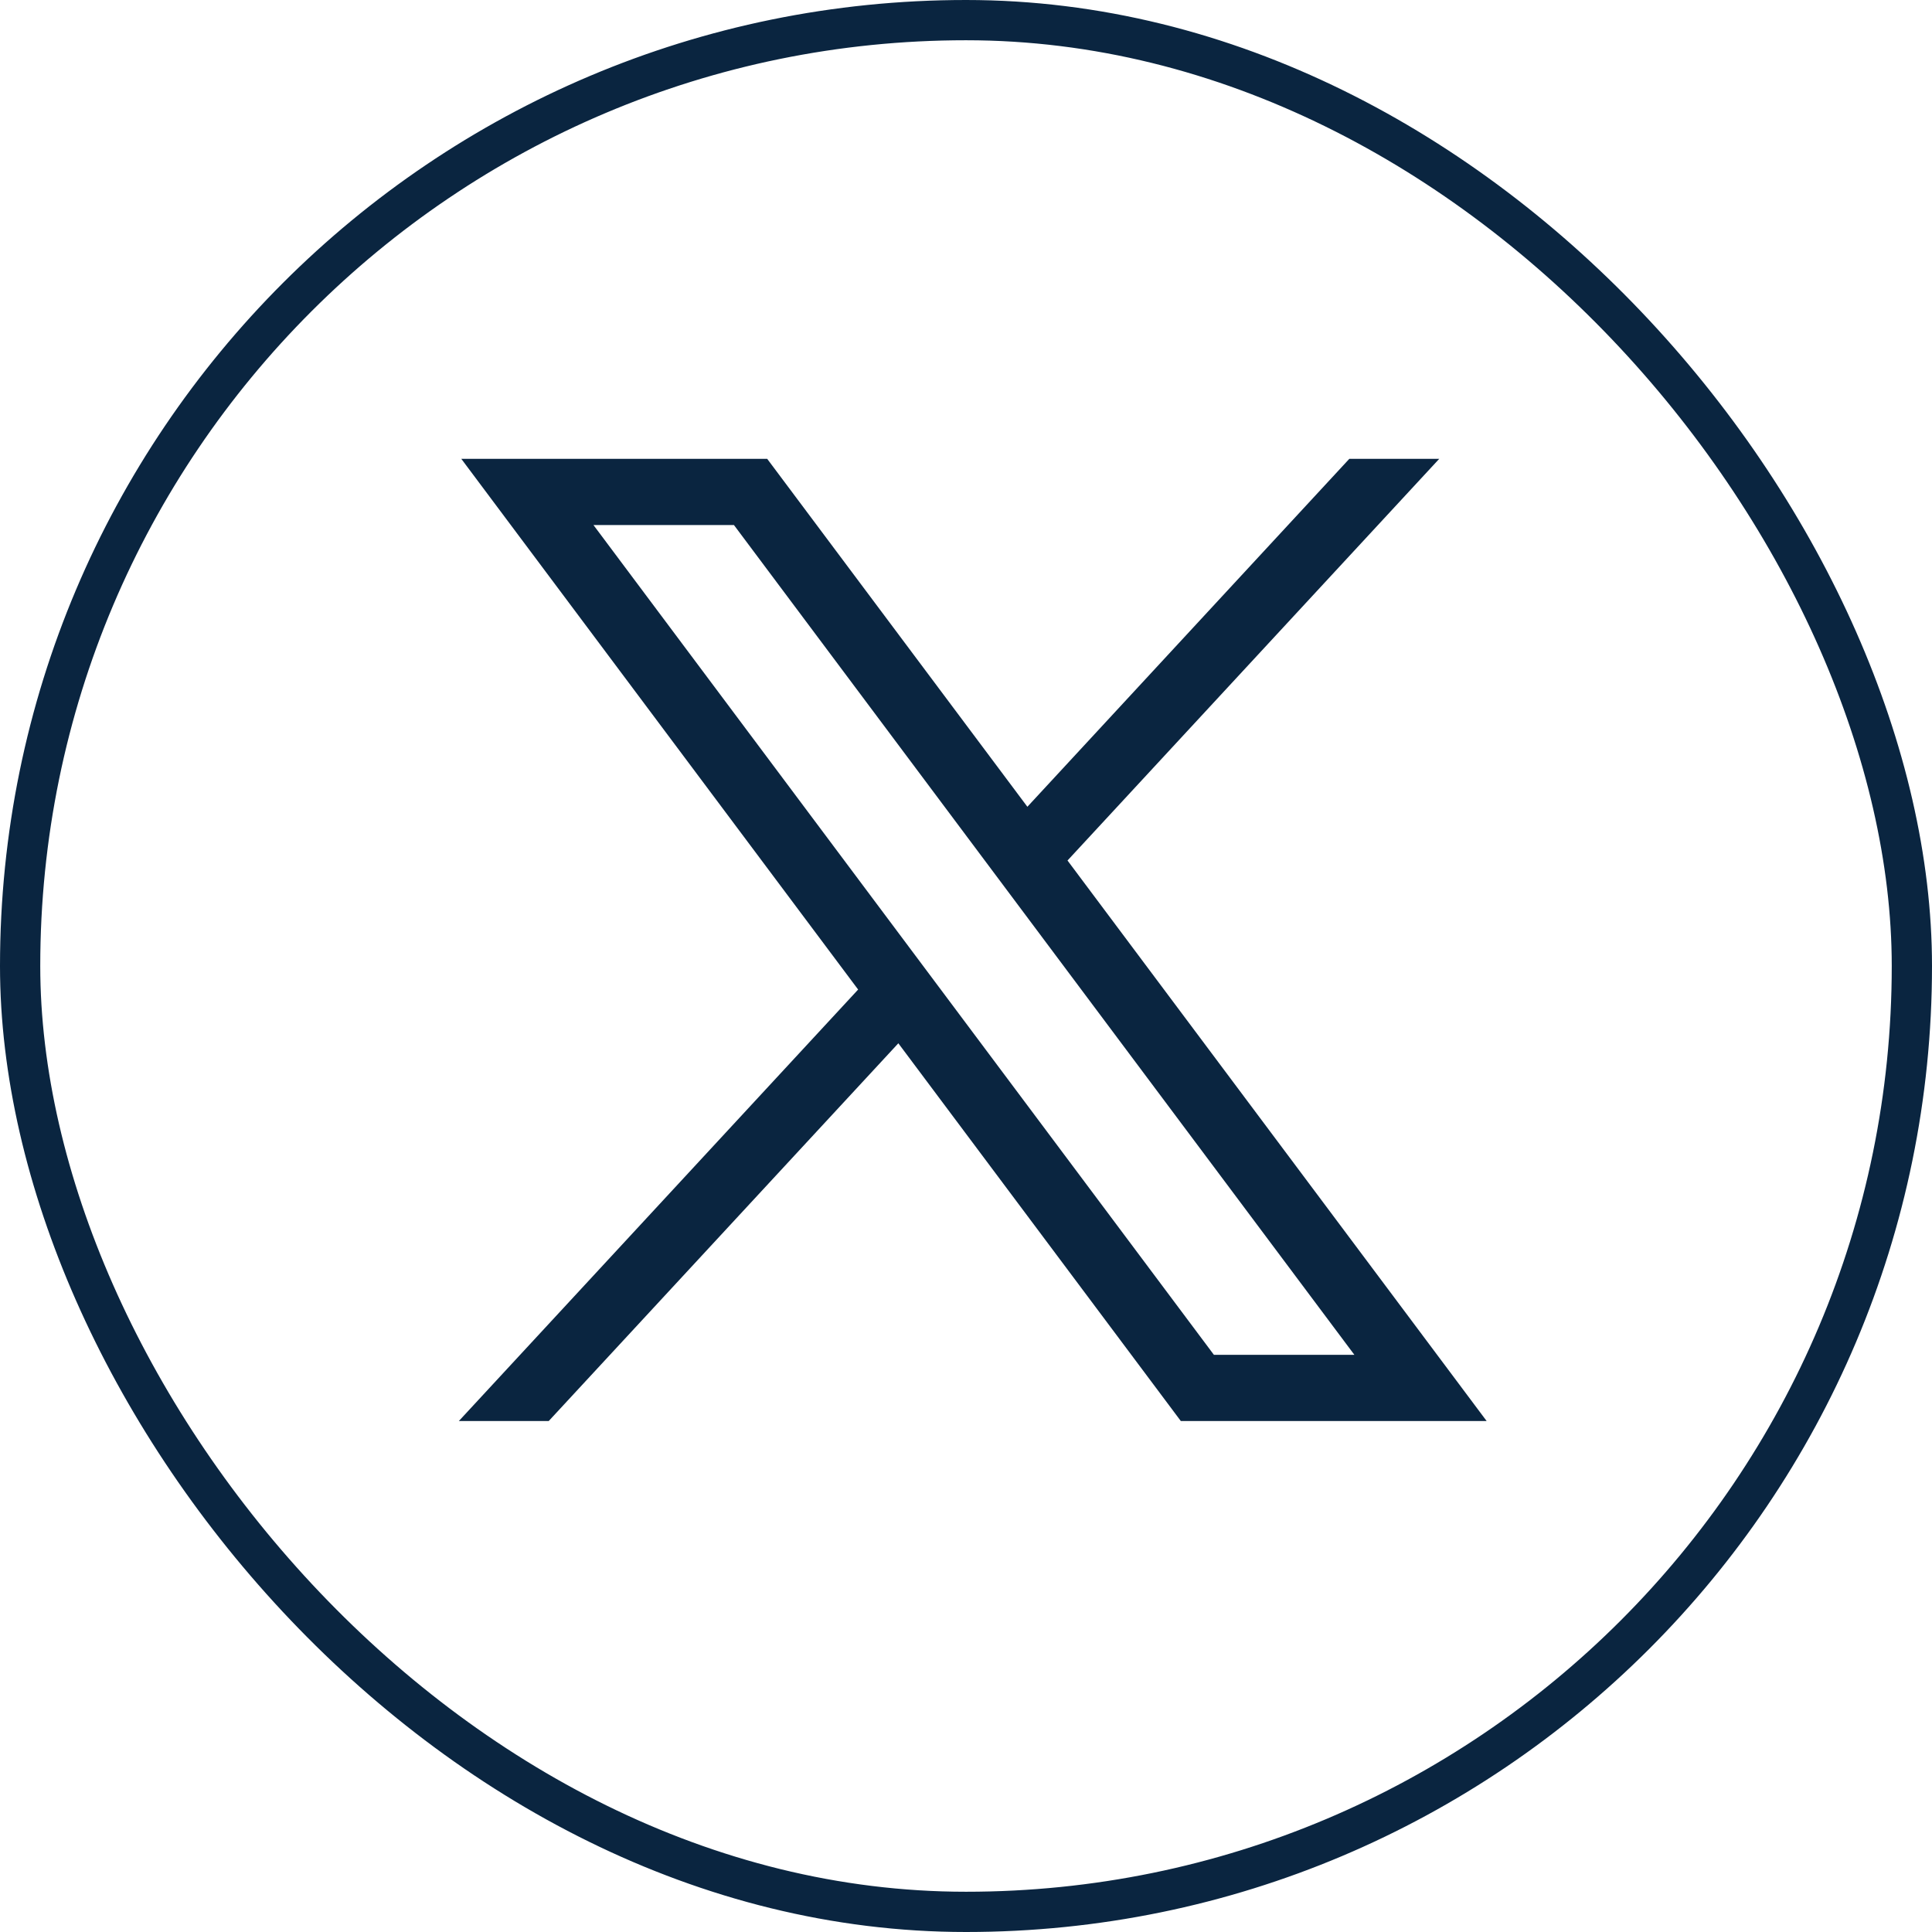 <svg width="48" height="48" viewBox="0 0 48 48" fill="none" xmlns="http://www.w3.org/2000/svg">
<rect x="0.5" y="0.5" width="47" height="47" rx="23.5" stroke="#0A2540"/>
<path d="M11.461 11.4L21.32 24.585L11.4 35.305H13.633L22.319 25.92L29.337 35.305H36.935L26.522 21.379L35.757 11.4H33.523L25.525 20.044L19.061 11.4H11.463H11.461ZM14.745 13.045H18.235L33.649 33.66H30.159L14.745 13.045Z" fill="#0A2540"/>
</svg>
